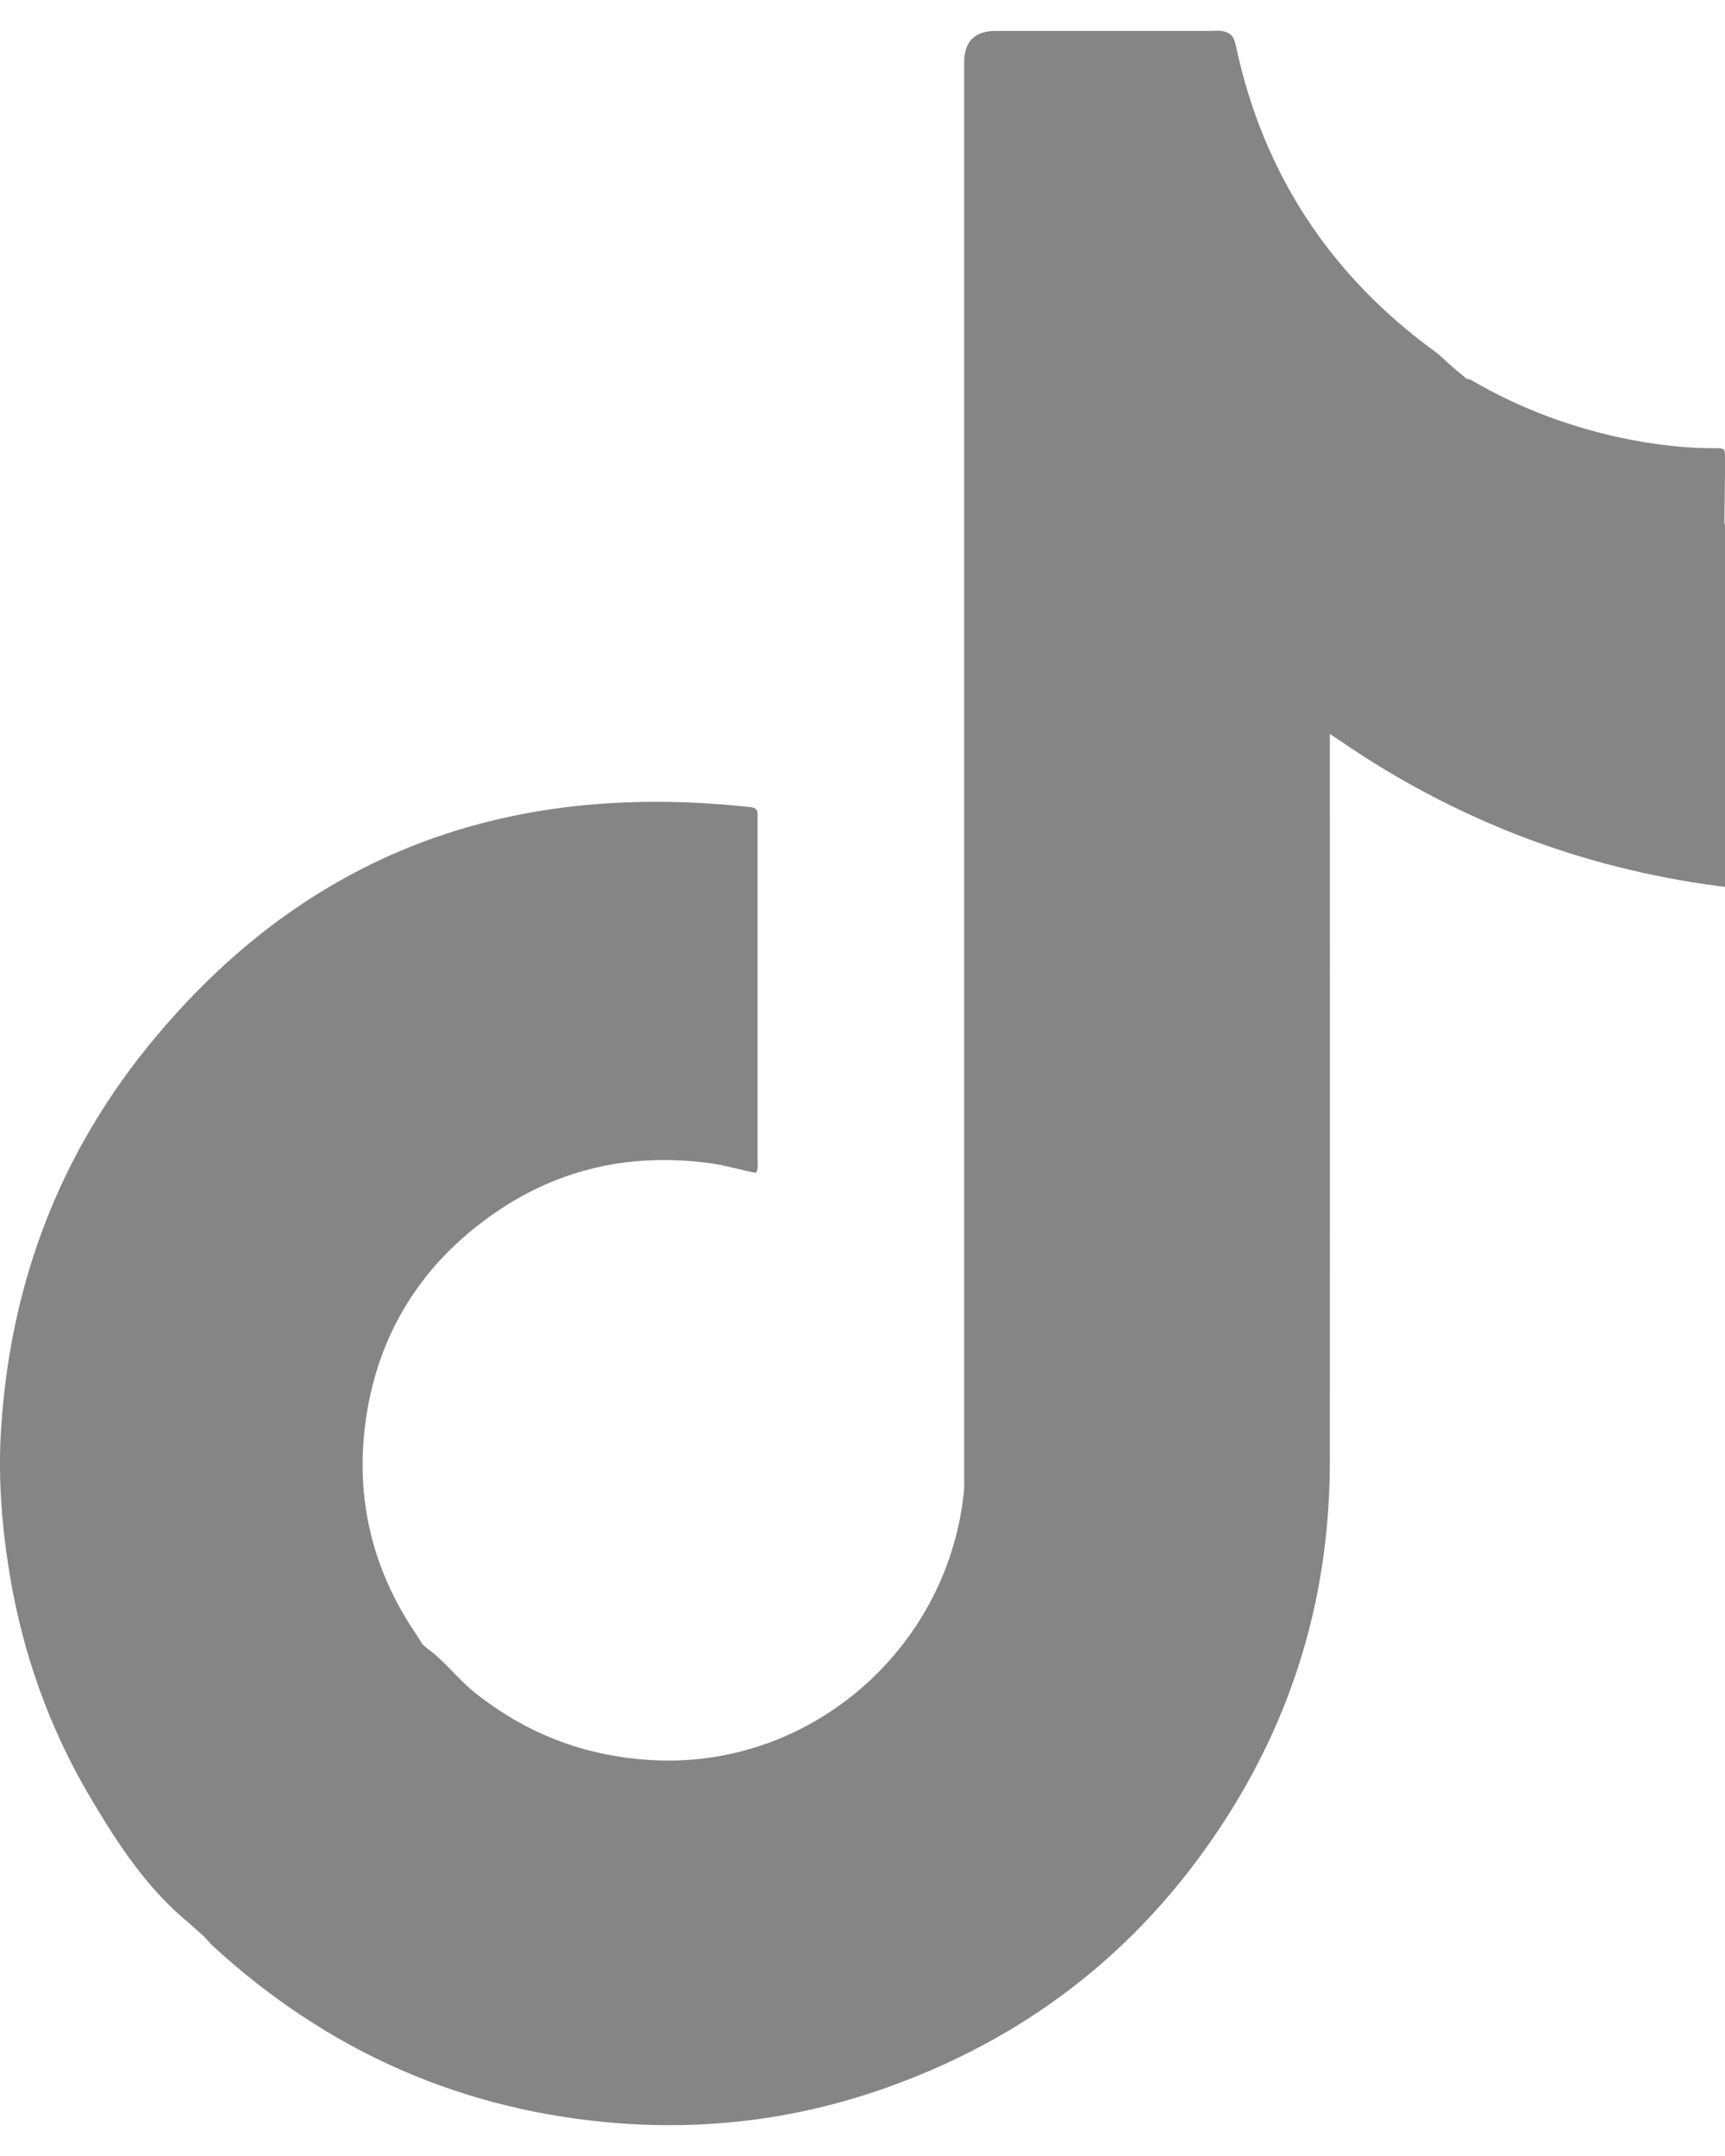 <svg width="12" height="15" viewBox="0 0 12 15" fill="none" xmlns="http://www.w3.org/2000/svg">
<path fill-rule="evenodd" clip-rule="evenodd" d="M2.934 11.435C2.947 11.447 2.96 11.459 2.974 11.47C3.094 11.557 3.182 11.678 3.298 11.772C3.658 12.06 4.062 12.217 4.525 12.245C5.623 12.313 6.58 11.487 6.703 10.401C6.71 10.348 6.707 10.296 6.707 10.242V0.436C6.707 0.289 6.78 0.215 6.927 0.215C7.424 0.215 7.92 0.215 8.416 0.215C8.463 0.215 8.512 0.206 8.554 0.236C8.558 0.238 8.559 0.241 8.563 0.242C8.587 0.267 8.593 0.299 8.6 0.331C8.791 1.211 9.254 1.915 9.981 2.445C10.027 2.478 10.065 2.52 10.108 2.556C10.14 2.582 10.171 2.609 10.204 2.637C10.226 2.635 10.242 2.649 10.26 2.659C10.627 2.869 11.02 3.006 11.436 3.076C11.599 3.102 11.763 3.12 11.929 3.118C11.998 3.118 12 3.12 12 3.186V3.28L11.996 3.645L12 3.648V6.17L11.95 6.164C11.471 6.101 11.005 5.983 10.554 5.808C10.123 5.639 9.717 5.424 9.335 5.162C9.312 5.146 9.287 5.131 9.251 5.107V5.213C9.251 6.866 9.252 8.518 9.251 10.17C9.251 11.051 9.022 11.868 8.552 12.615C7.985 13.517 7.197 14.152 6.196 14.514C5.589 14.735 4.959 14.82 4.314 14.773C3.225 14.691 2.282 14.275 1.48 13.538C1.459 13.518 1.44 13.495 1.421 13.474C1.382 13.44 1.344 13.406 1.307 13.373C1.019 13.135 0.819 12.827 0.632 12.512C0.344 12.027 0.157 11.502 0.066 10.945C0.014 10.626 -0.012 10.306 0.005 9.983C0.063 8.944 0.411 8.017 1.082 7.216C2.204 5.874 3.62 5.439 5.225 5.616C5.261 5.621 5.271 5.637 5.27 5.668C5.269 5.687 5.27 5.704 5.27 5.721C5.27 6.504 5.27 7.288 5.27 8.07C5.27 8.099 5.277 8.129 5.259 8.16C5.155 8.141 5.054 8.109 4.949 8.094C4.345 8.01 3.799 8.151 3.32 8.529C2.899 8.86 2.64 9.297 2.553 9.825C2.461 10.385 2.577 10.905 2.899 11.376C2.912 11.395 2.924 11.415 2.936 11.435H2.934Z" fill="#858585"/>
</svg>
